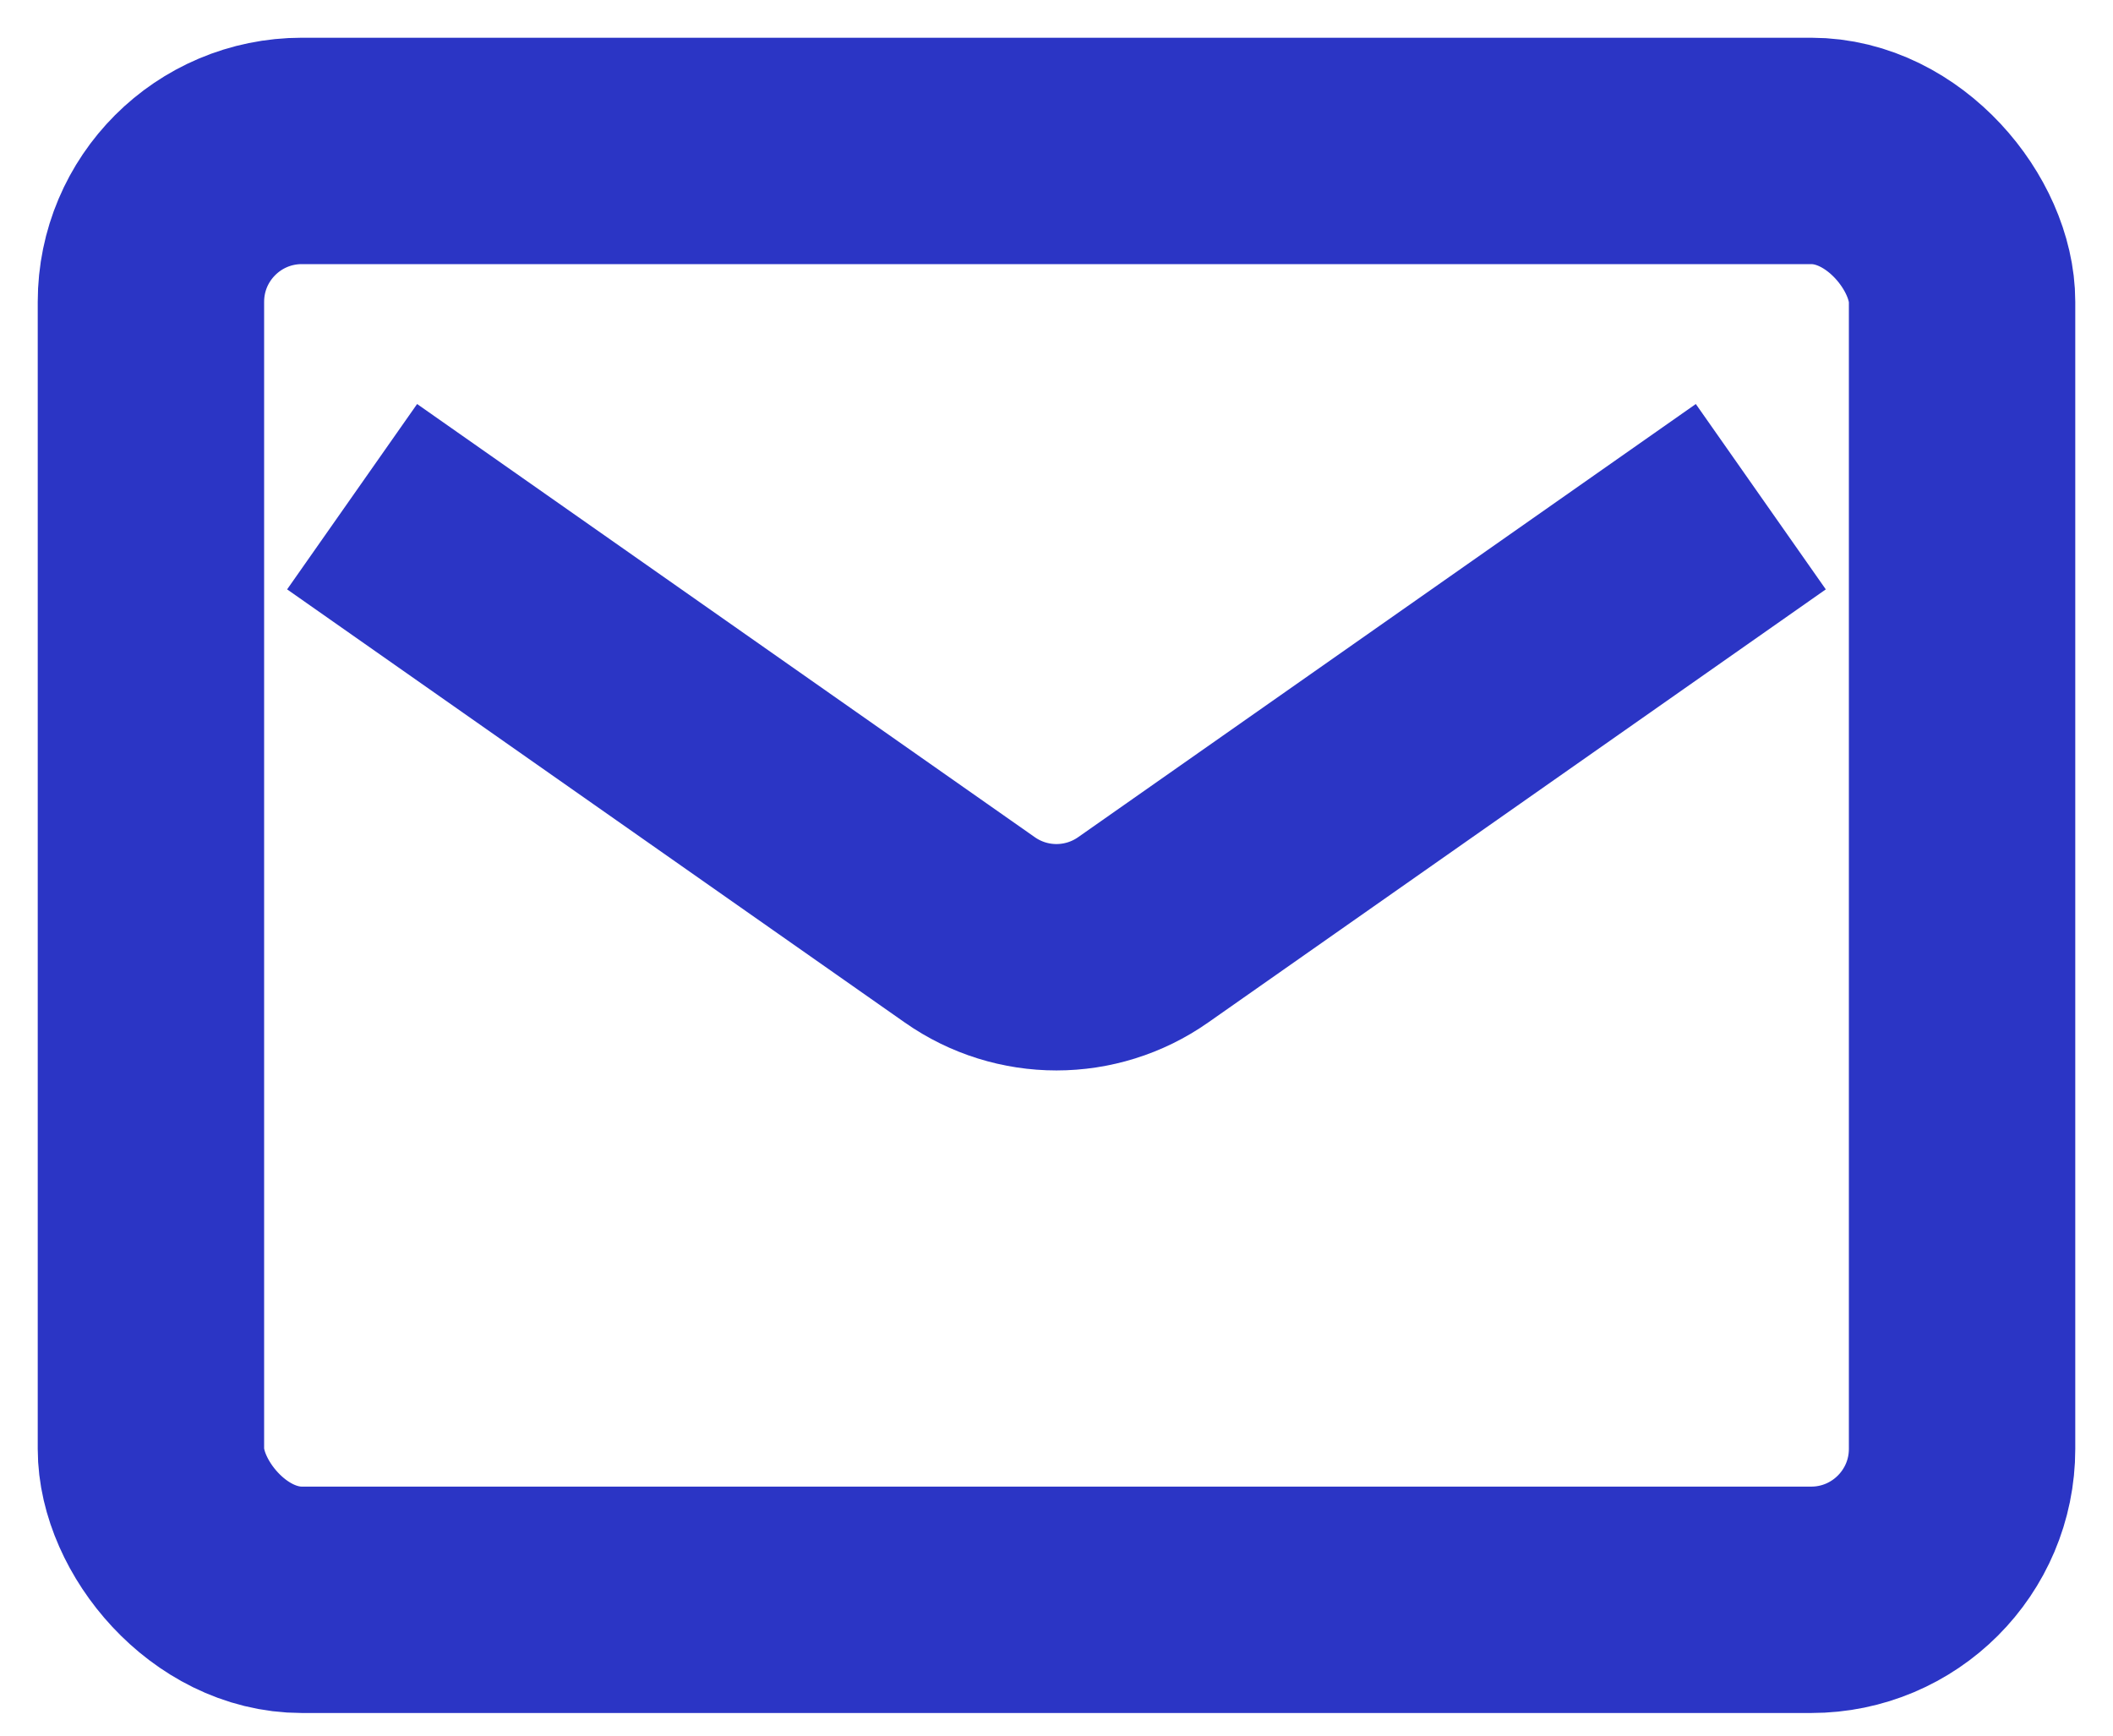 <svg width="28" height="23" viewBox="0 0 28 23" fill="none" xmlns="http://www.w3.org/2000/svg">
<g id="Group 427322311">
<path id="Vector 5" d="M4.666 6.582L12.851 12.322C13.54 12.806 14.458 12.806 15.148 12.322L23.333 6.582" stroke="#2B35C5" stroke-width="3"/>
<rect id="Rectangle 4797" x="2" y="2" width="24" height="19.2" rx="2" stroke="#2B35C5" stroke-width="3"/>
</g>
</svg>
